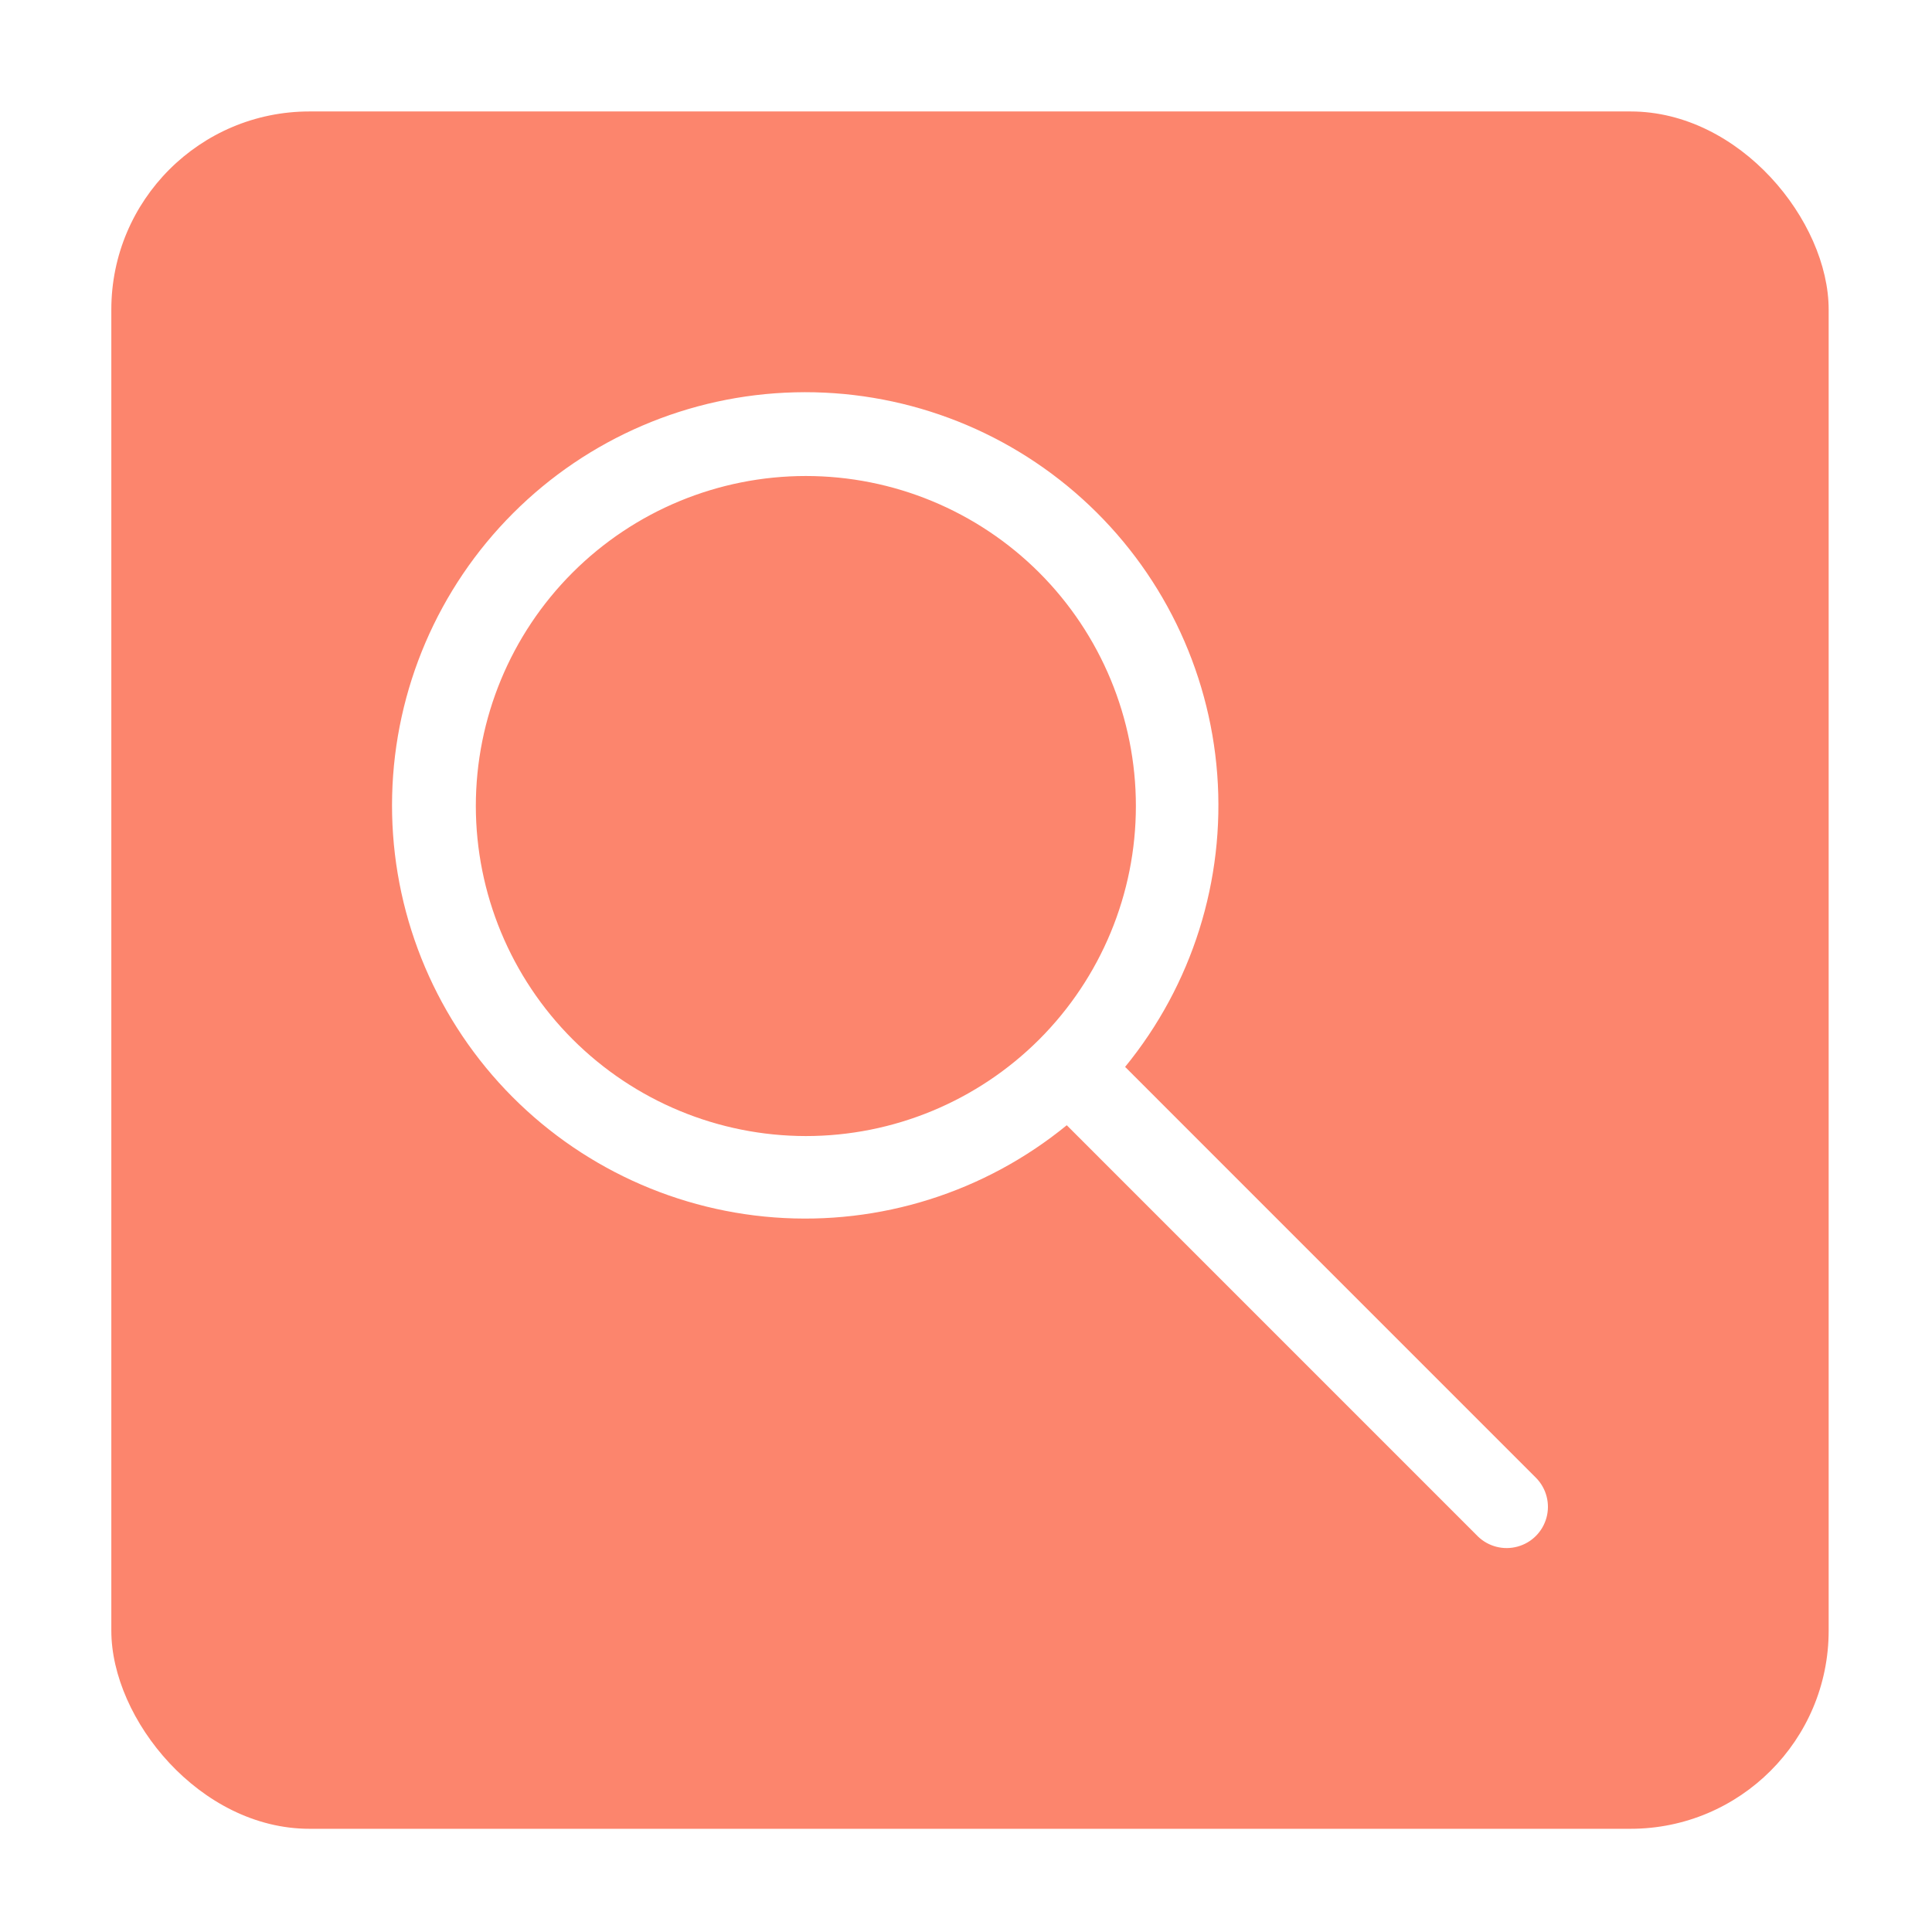 <?xml version="1.0" encoding="UTF-8"?> <svg xmlns="http://www.w3.org/2000/svg" width="45" height="45" viewBox="0 0 45 45" fill="none"><rect x="2.593" y="2.596" width="40" height="40" rx="4.615" fill="#FC856D"></rect><g filter="url(#filter0_d_198_191)"><rect x="6.439" y="6.442" width="32.308" height="32.308" rx="3.077" fill="#FC856D"></rect></g><path d="M26.206 24.85C27.769 22.939 28.537 20.5 28.352 18.038C28.167 15.575 27.043 13.278 25.212 11.622C23.381 9.965 20.983 9.076 18.514 9.138C16.046 9.199 13.696 10.207 11.95 11.954C10.204 13.7 9.196 16.05 9.134 18.518C9.072 20.986 9.962 23.384 11.618 25.215C13.275 27.046 15.572 28.171 18.034 28.356C20.496 28.541 22.935 27.772 24.847 26.209L34.425 35.788C34.67 36.024 35.02 36.113 35.347 36.023C35.675 35.934 35.93 35.678 36.02 35.351C36.11 35.024 36.02 34.673 35.784 34.429L26.206 24.85ZM11.083 18.774C11.083 16.735 11.893 14.78 13.335 13.338C14.776 11.897 16.731 11.087 18.77 11.087C20.809 11.087 22.764 11.897 24.206 13.338C25.647 14.78 26.457 16.735 26.457 18.774C26.457 20.813 25.647 22.768 24.206 24.21C22.764 25.651 20.809 26.461 18.77 26.461C16.732 26.459 14.778 25.648 13.337 24.207C11.896 22.766 11.085 20.812 11.083 18.774Z" fill="white"></path><defs><filter id="filter0_d_198_191" x="0.285" y="0.289" width="44.615" height="44.615" filterUnits="userSpaceOnUse" color-interpolation-filters="sRGB"><feFlood flood-opacity="0" result="BackgroundImageFix"></feFlood><feColorMatrix in="SourceAlpha" type="matrix" values="0 0 0 0 0 0 0 0 0 0 0 0 0 0 0 0 0 0 127 0" result="hardAlpha"></feColorMatrix><feOffset></feOffset><feGaussianBlur stdDeviation="3.077"></feGaussianBlur><feComposite in2="hardAlpha" operator="out"></feComposite><feColorMatrix type="matrix" values="0 0 0 0 1 0 0 0 0 1 0 0 0 0 1 0 0 0 0.44 0"></feColorMatrix><feBlend mode="normal" in2="BackgroundImageFix" result="effect1_dropShadow_198_191"></feBlend><feBlend mode="normal" in="SourceGraphic" in2="effect1_dropShadow_198_191" result="shape"></feBlend></filter></defs></svg> 
